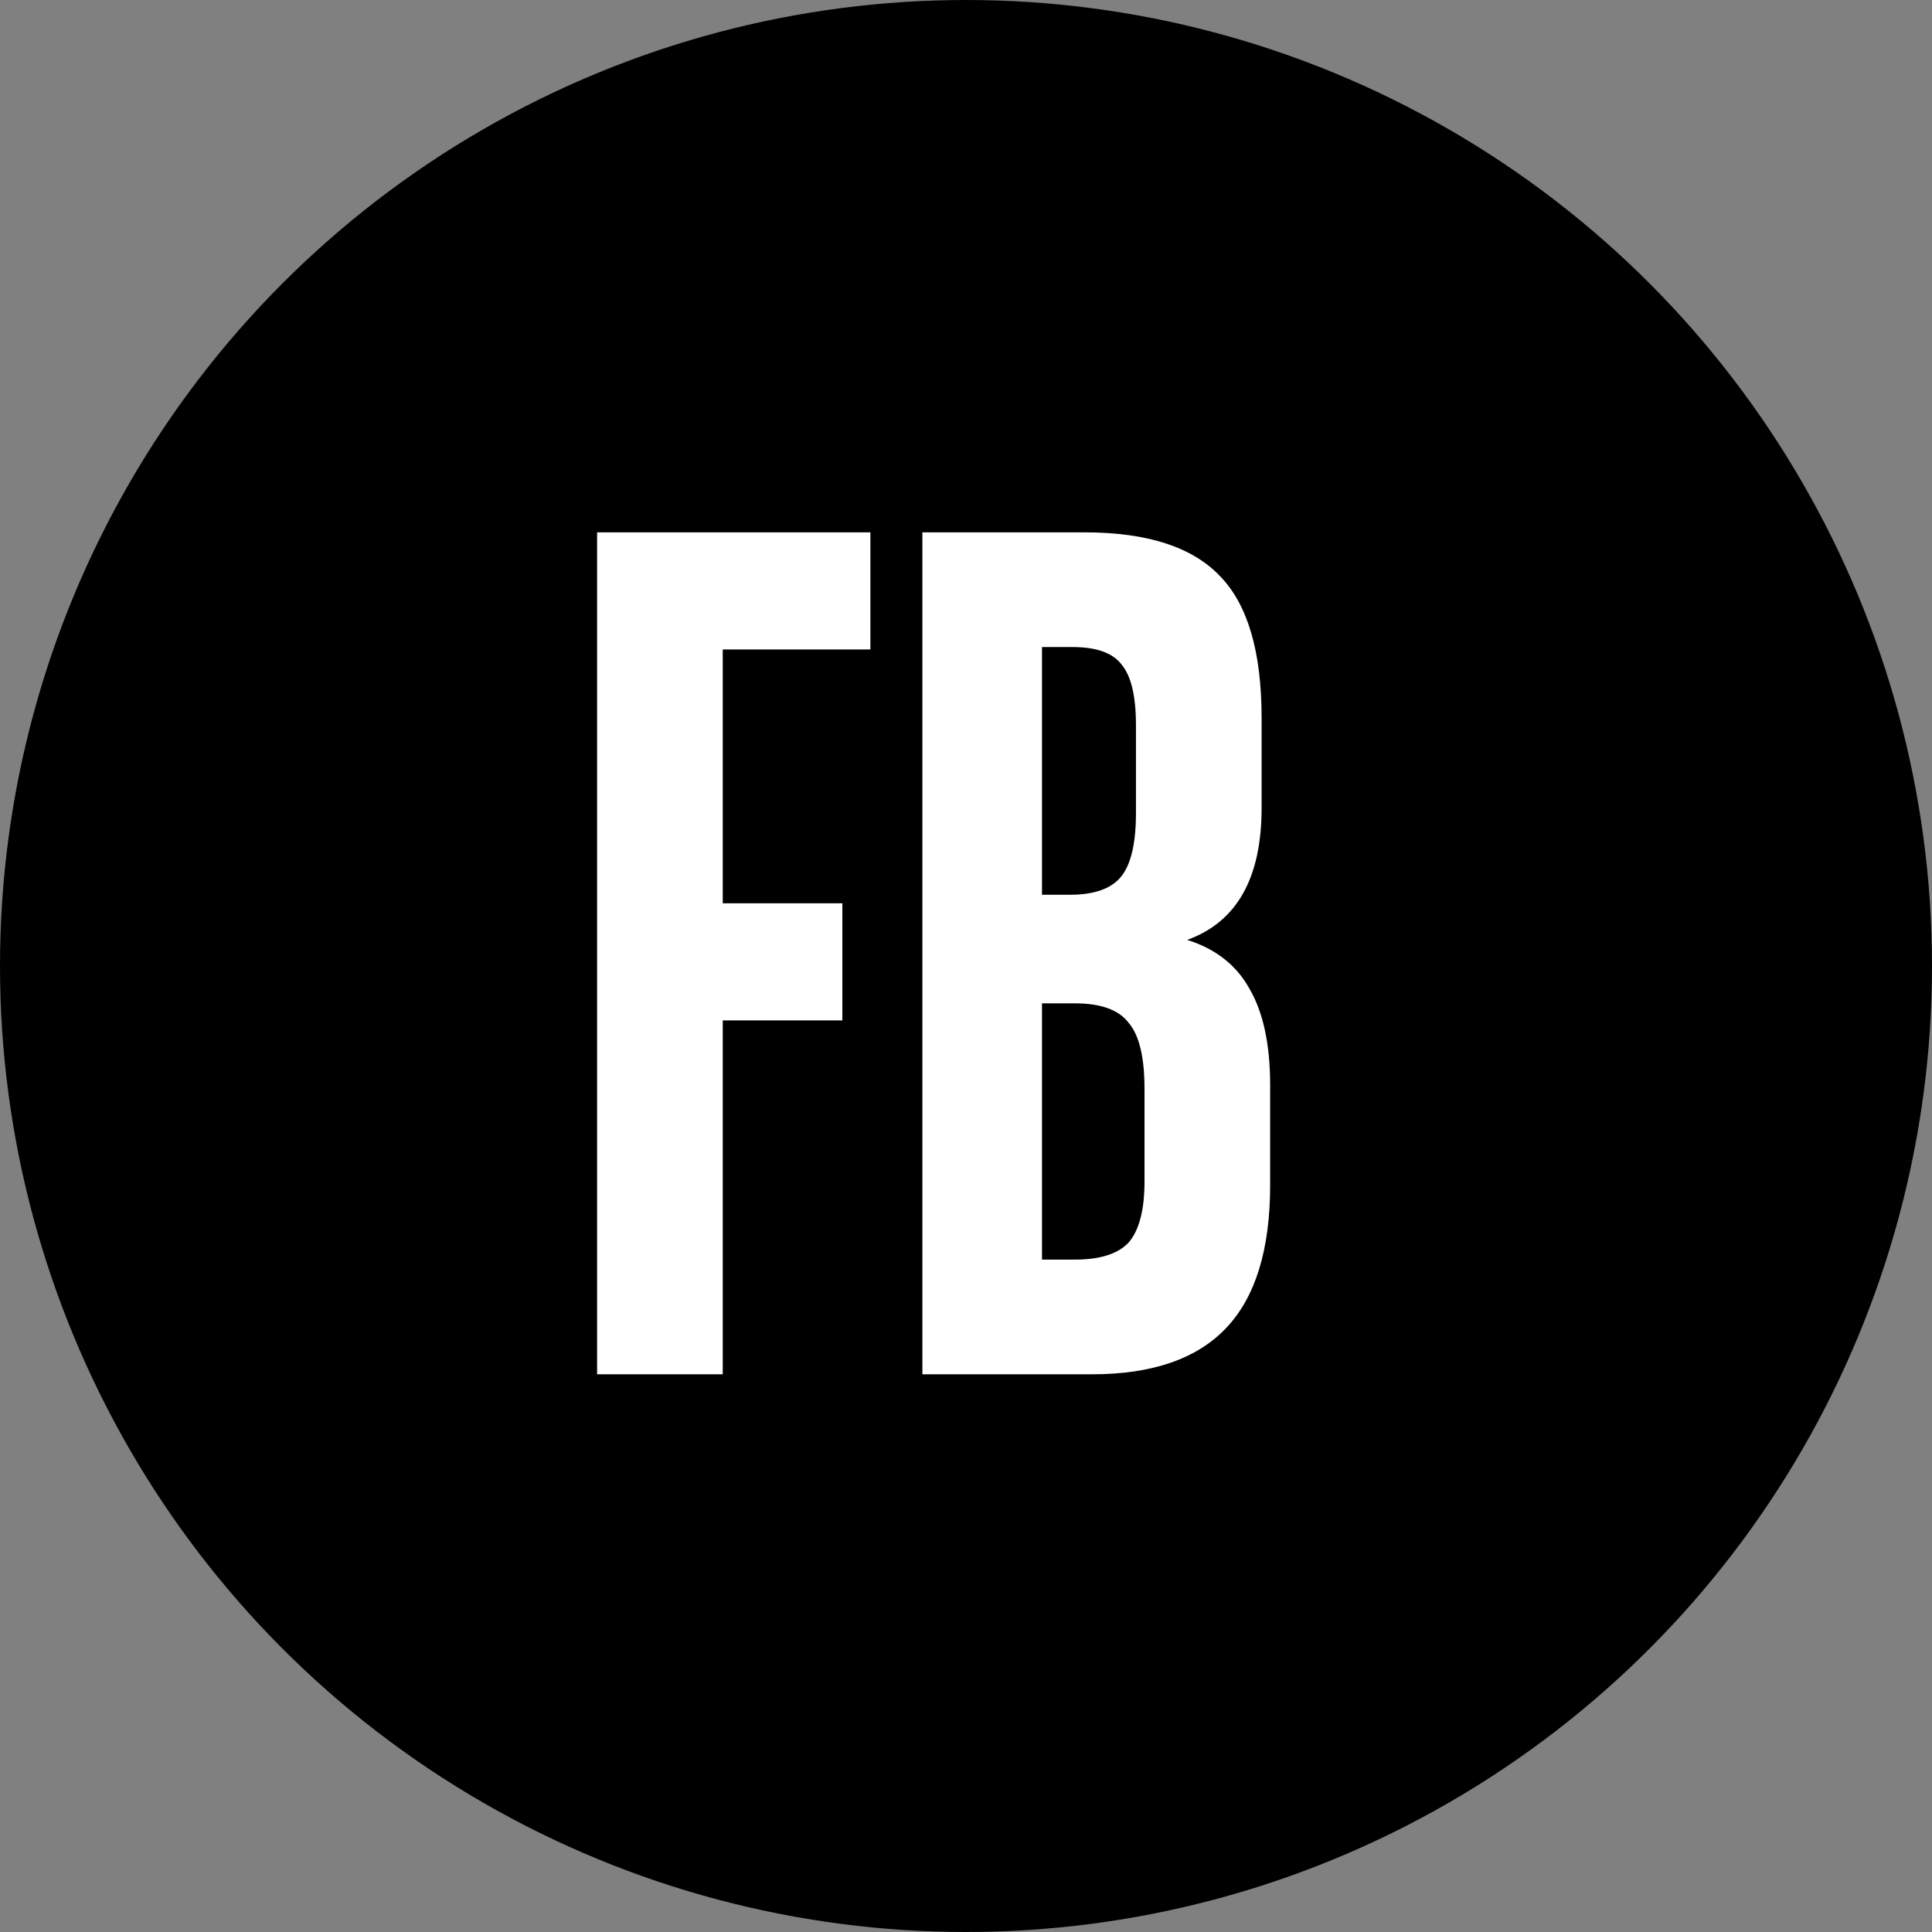 <?xml version="1.0" encoding="UTF-8"?> <svg xmlns="http://www.w3.org/2000/svg" width="33" height="33" viewBox="0 0 33 33" fill="none"><rect x="0" y="0" width="33" height="33" fill="#808080" stroke="none"/><circle cx="16.5" cy="16.5" r="16.5" fill="black"></circle><path d="M12.345 17.429V23.474H10.199V9.093H14.867V11.093H12.345V15.429H14.388V17.429H12.345ZM21.695 20.243C21.695 21.341 21.445 22.154 20.945 22.682C20.445 23.21 19.68 23.474 18.652 23.474H15.755V9.093H18.527C19.597 9.093 20.368 9.343 20.841 9.843C21.313 10.329 21.549 11.135 21.549 12.261V13.803C21.549 14.998 21.126 15.748 20.278 16.054C20.764 16.207 21.119 16.485 21.341 16.887C21.577 17.291 21.695 17.839 21.695 18.534V20.243ZM17.798 21.515H18.36C18.791 21.515 19.097 21.417 19.278 21.223C19.458 21.014 19.549 20.667 19.549 20.181V18.597C19.549 18.055 19.458 17.68 19.278 17.471C19.111 17.249 18.805 17.138 18.36 17.138H17.798V21.515ZM17.798 15.283H18.277C18.694 15.283 18.986 15.178 19.152 14.97C19.319 14.762 19.403 14.4 19.403 13.886V12.386C19.403 11.885 19.319 11.538 19.152 11.344C19 11.149 18.722 11.052 18.319 11.052H17.798V15.283Z" fill="white"></path></svg> 